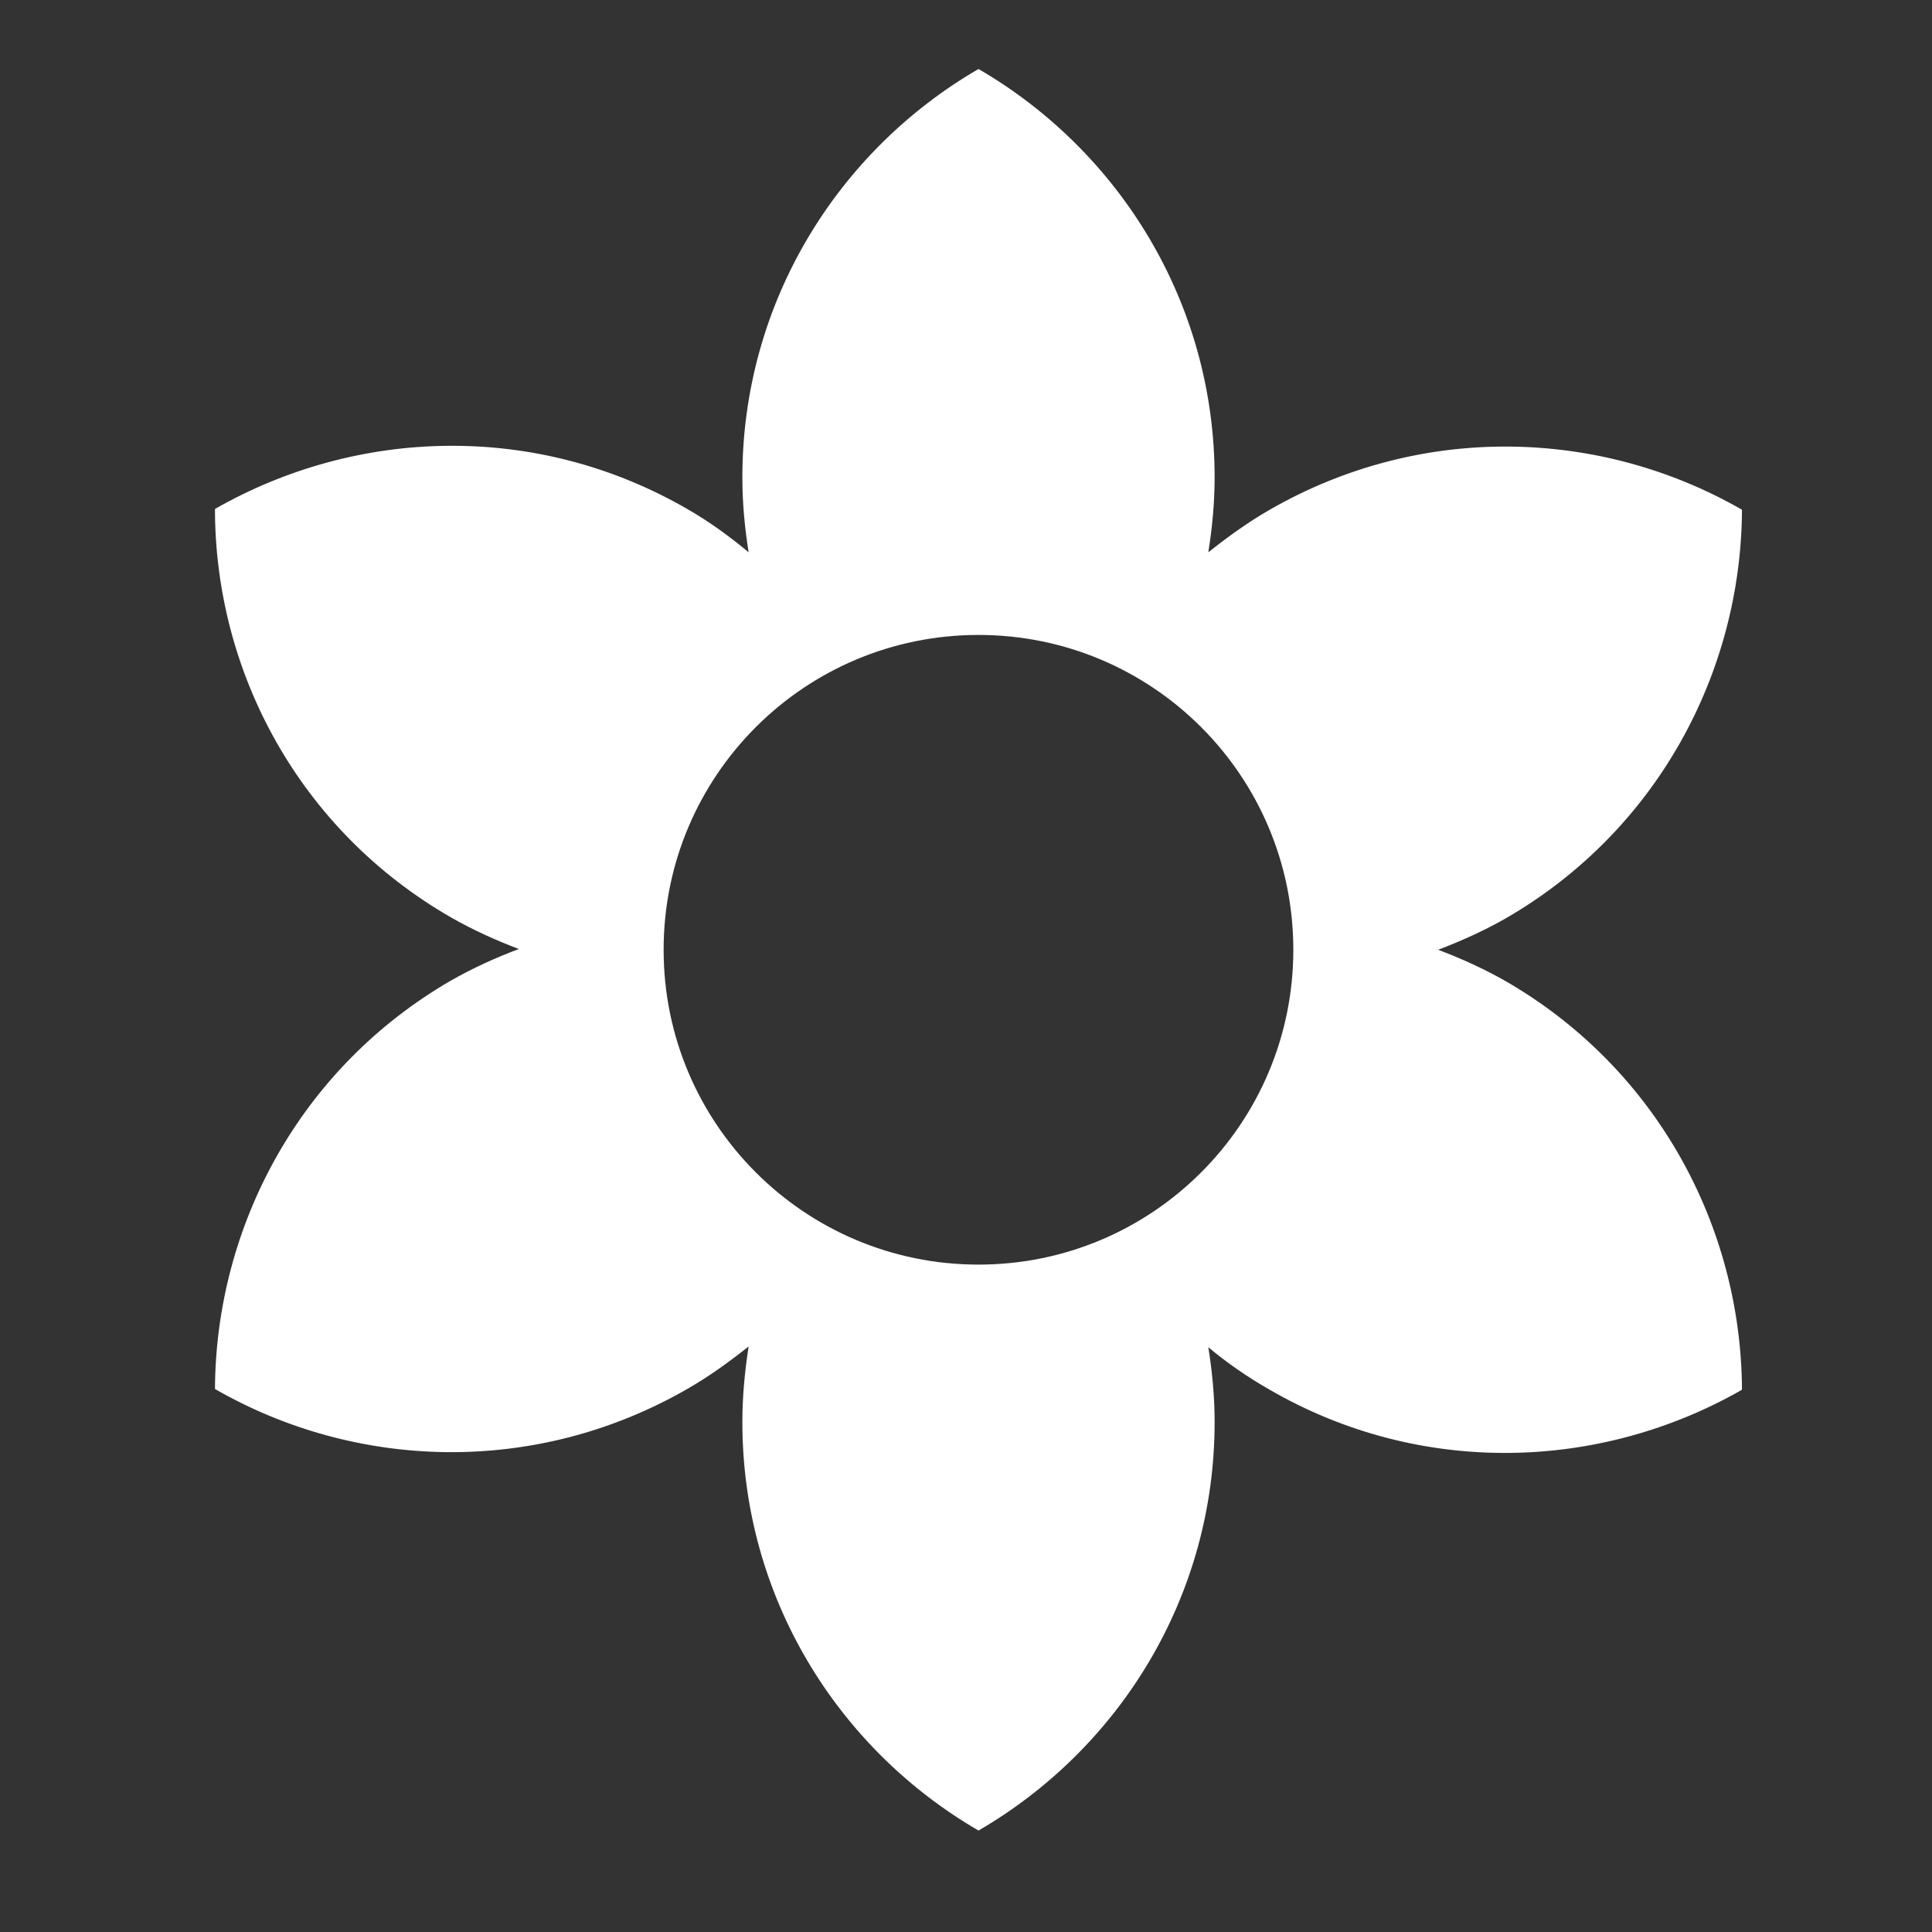<?xml version="1.0" encoding="UTF-8"?> <svg xmlns="http://www.w3.org/2000/svg" width="45" height="45" viewBox="0 0 45 45" fill="none"><rect x="0" y="0" width="45" height="45" fill="#333333" stroke="none"/> <g clip-path="url(#clip0_56_26)"> <path d="M35.074 22.855C34.56 22.562 34.029 22.323 33.497 22.122C34.029 21.92 34.56 21.682 35.074 21.389C38.594 19.354 40.556 15.668 40.574 11.873C37.292 9.985 33.112 9.838 29.574 11.873C29.061 12.167 28.584 12.515 28.144 12.864C28.235 12.295 28.291 11.709 28.291 11.122C28.291 7.052 26.072 3.513 22.791 1.607C19.509 3.513 17.291 7.052 17.291 11.122C17.291 11.709 17.346 12.295 17.437 12.864C16.997 12.497 16.52 12.149 16.007 11.855C12.487 9.82 8.307 9.967 5.007 11.855C5.007 15.65 6.969 19.335 10.507 21.37C11.021 21.663 11.552 21.902 12.084 22.104C11.552 22.305 11.021 22.544 10.507 22.837C6.987 24.872 5.026 28.557 5.007 32.352C8.289 34.24 12.469 34.387 16.007 32.352C16.52 32.059 16.997 31.71 17.437 31.362C17.346 31.948 17.291 32.535 17.291 33.122C17.291 37.192 19.509 40.73 22.791 42.637C26.072 40.73 28.291 37.192 28.291 33.122C28.291 32.535 28.235 31.948 28.144 31.38C28.584 31.747 29.061 32.077 29.574 32.37C33.094 34.405 37.274 34.258 40.574 32.37C40.556 28.575 38.594 24.89 35.074 22.855ZM22.791 29.455C18.739 29.455 15.457 26.174 15.457 22.122C15.457 18.07 18.739 14.789 22.791 14.789C26.842 14.789 30.124 18.07 30.124 22.122C30.124 26.174 26.842 29.455 22.791 29.455Z" fill="white"></path> </g> <defs> <clipPath id="clip0_56_26"> <rect width="44" height="44" fill="white" transform="translate(0.791 0.122)"></rect> </clipPath> </defs> </svg> 